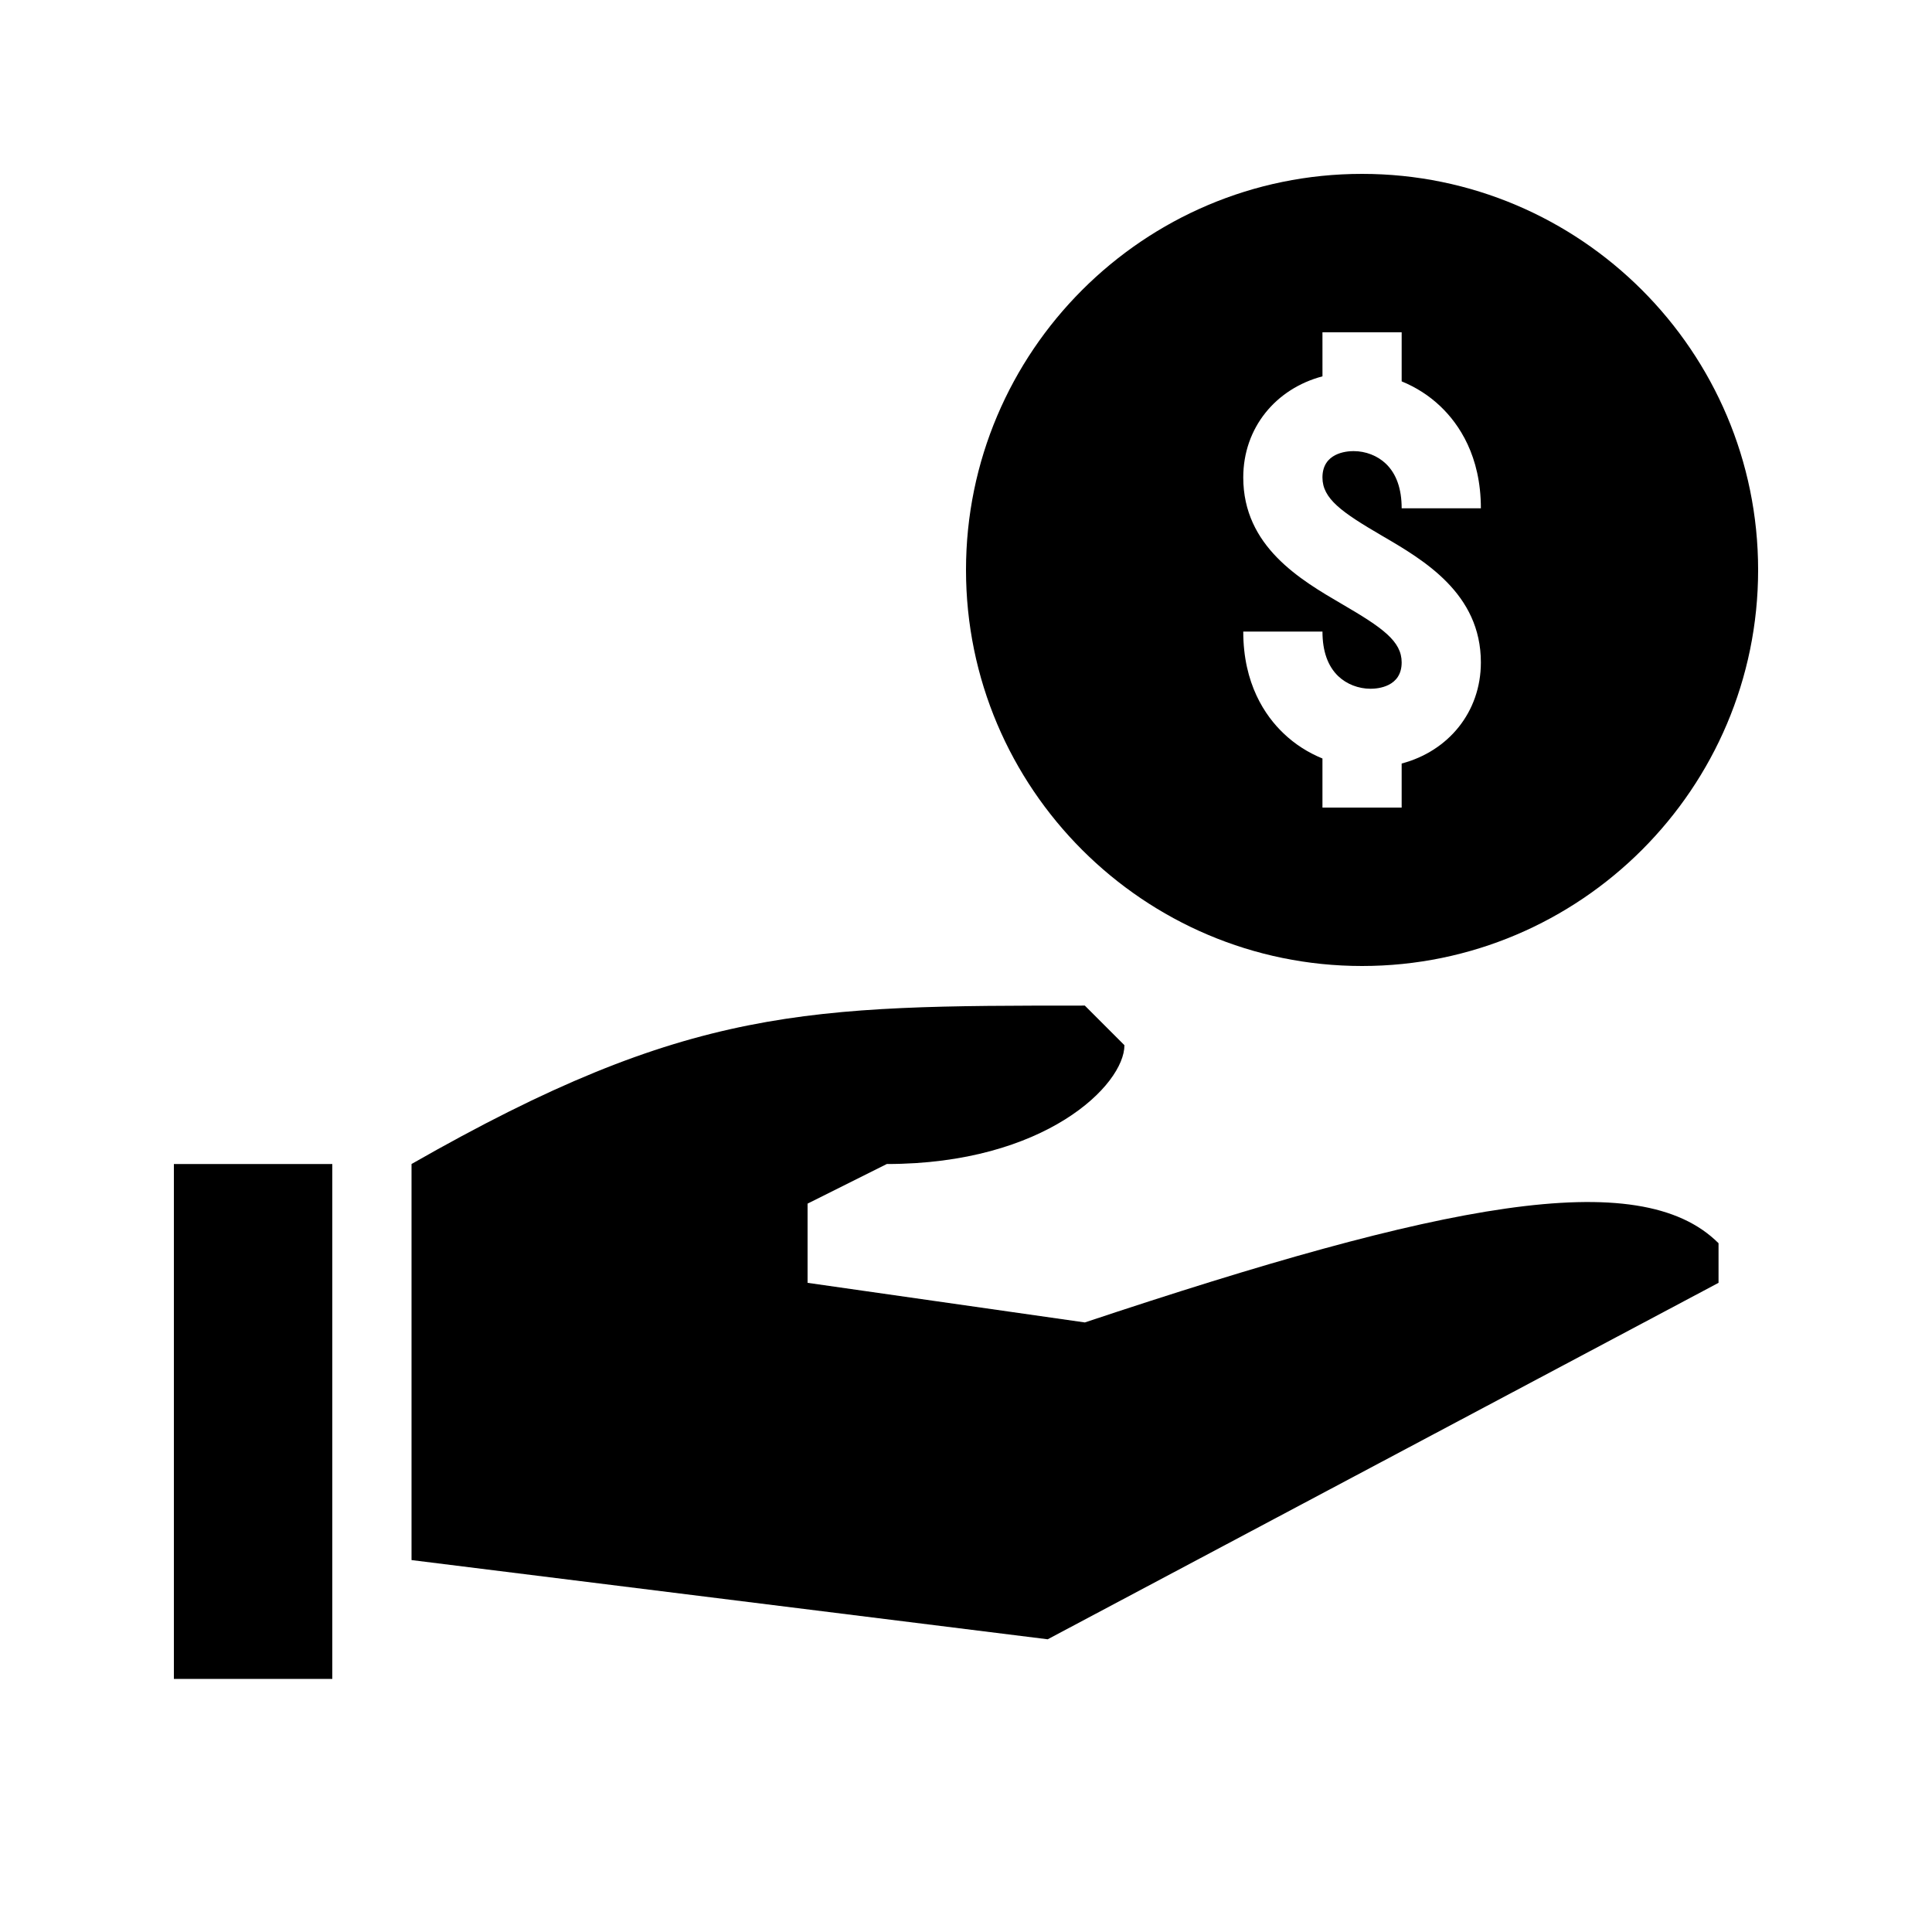 <?xml version="1.0" encoding="UTF-8"?>
<!-- Uploaded to: SVG Repo, www.svgrepo.com, Generator: SVG Repo Mixer Tools -->
<svg fill="#000000" width="800px" height="800px" version="1.1" viewBox="144 144 512 512" xmlns="http://www.w3.org/2000/svg">
 <g>
  <path d="m504.96 400c57.875 0 104.96-47.086 104.96-104.96s-47.086-104.96-104.96-104.96-104.96 47.086-104.96 104.96 47.082 104.96 104.96 104.96zm-5.289-95.895c-11.062-6.453-26.195-15.301-26.195-33.574 0-13.16 8.629-23.531 20.992-26.797l-0.004-11.672h20.992v13.004c3.801 1.555 7.305 3.777 10.316 6.664 4.871 4.648 10.676 13.121 10.676 26.977h-20.992c0-5.176-1.406-9.152-4.176-11.809-2.227-2.129-5.352-3.348-8.574-3.348-1.934 0-8.242 0.504-8.242 6.981 0 5.617 5.047 9.184 15.785 15.449 11.066 6.445 26.199 15.293 26.199 33.566 0 13.16-8.629 23.531-20.992 26.797v11.672h-20.992v-13.004c-3.801-1.555-7.305-3.777-10.316-6.664-4.871-4.641-10.672-13.113-10.672-26.969h20.992c0 5.176 1.406 9.152 4.176 11.809 2.227 2.121 5.352 3.34 8.574 3.34 1.934 0 8.238-0.504 8.238-6.981 0-5.617-5.047-9.184-15.785-15.441z"/>
  <path d="m190.08 452.48v136.45h41.984v-136.45z"/>
  <path d="m431.49 494.46-73.473-10.496v-20.992l20.992-10.496c41.984 0 62.977-20.992 62.977-31.488l-10.496-10.496c-73.473 0-104.96 0-178.43 41.984v104.96l168.59 20.992 177.78-94.465v-10.496c-20.992-20.988-73.473-10.492-167.93 20.992z"/>
 </g>
</svg>